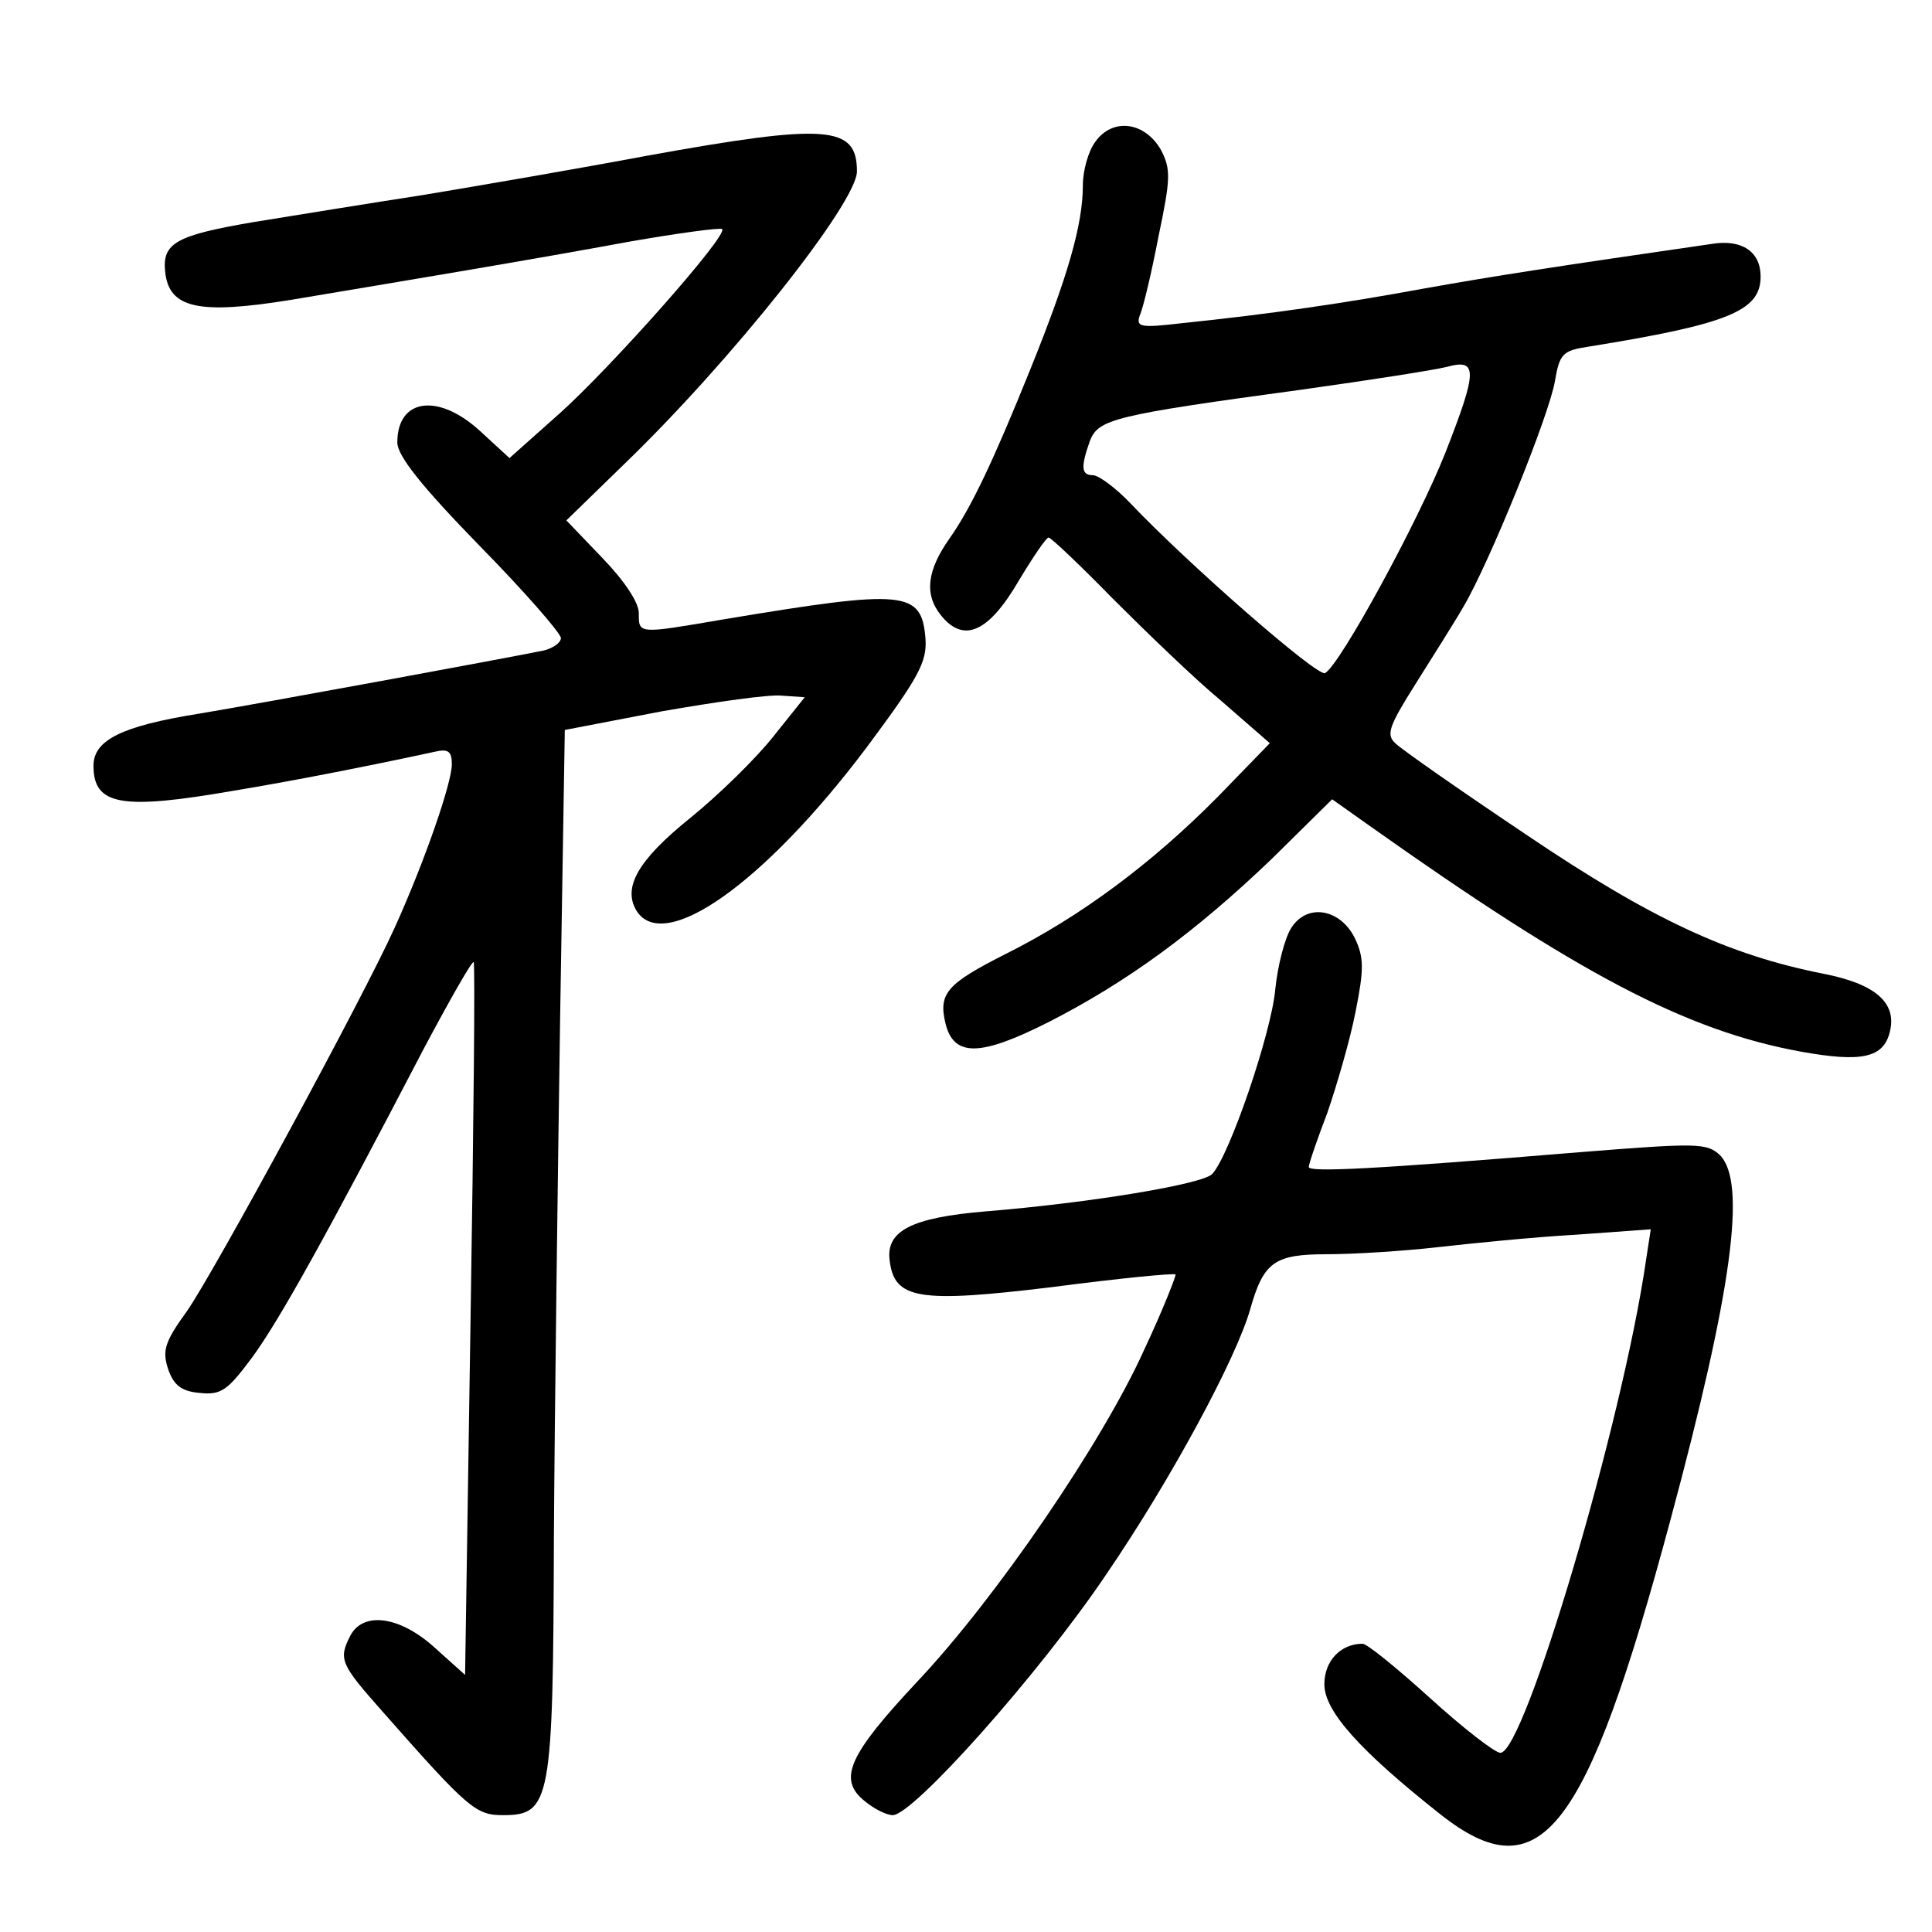 <?xml version="1.0" standalone="no"?>
<!DOCTYPE svg PUBLIC "-//W3C//DTD SVG 20010904//EN"
 "http://www.w3.org/TR/2001/REC-SVG-20010904/DTD/svg10.dtd">
<svg version="1.0" xmlns="http://www.w3.org/2000/svg"
 width="248pt" height="248pt" viewBox="0 0 248 248"
 preserveAspectRatio="xMidYMid meet">
<g transform="translate(0,248) scale(0.1,-0.1)"
fill="#000000" stroke="none">
<path d="M1406 2298 c-9 -12 -16 -37 -16 -56 0 -50 -19 -116 -67 -235 -48
-119 -76 -178 -104 -218 -29 -41 -33 -72 -11 -99 29 -36 61 -22 100 45 18 30
35 55 38 55 3 0 40 -35 82 -78 43 -43 105 -103 140 -132 l62 -54 -67 -69 c-85
-86 -177 -154 -271 -201 -77 -39 -88 -51 -78 -91 11 -42 45 -41 132 3 100 51
188 115 287 210 l77 76 48 -34 c268 -190 406 -263 554 -290 78 -14 106 -8 114
26 9 37 -19 61 -85 74 -122 24 -221 70 -381 178 -85 57 -161 110 -169 118 -12
11 -8 22 26 76 22 35 50 79 62 100 33 56 110 246 117 289 6 35 10 39 43 44
180 29 221 46 221 90 0 32 -24 48 -62 42 -207 -30 -278 -41 -368 -57 -103 -19
-198 -33 -314 -45 -52 -6 -58 -5 -53 10 4 8 15 54 24 101 16 76 16 87 3 112
-21 36 -62 41 -84 10z m449 -400 c-35 -88 -134 -270 -154 -282 -9 -6 -177 141
-250 218 -19 20 -41 36 -48 36 -15 0 -16 10 -4 44 11 28 30 33 273 66 86 12
169 25 185 29 40 11 40 -4 -2 -111z"/>
<path d="M830 2280 c-85 -16 -213 -38 -285 -50 -71 -11 -170 -27 -219 -35
-100 -17 -118 -27 -114 -64 5 -47 43 -55 161 -36 149 25 306 51 436 75 63 11
116 18 118 16 8 -8 -144 -179 -209 -237 l-64 -57 -37 34 c-54 50 -107 43 -107
-14 0 -17 31 -56 105 -132 58 -59 105 -113 105 -119 0 -6 -10 -13 -22 -16 -49
-10 -358 -67 -442 -81 -100 -16 -136 -34 -136 -67 0 -51 36 -57 180 -32 73 12
175 32 258 50 17 4 22 1 22 -16 0 -24 -35 -125 -73 -209 -40 -89 -231 -441
-267 -493 -29 -40 -32 -51 -24 -75 7 -20 17 -28 40 -30 28 -3 36 3 68 46 35
48 95 156 219 394 34 64 63 115 65 113 2 -2 0 -208 -4 -459 l-7 -456 -39 35
c-44 40 -91 47 -108 16 -16 -31 -13 -37 41 -98 111 -126 120 -133 155 -133 61
0 64 18 65 357 1 164 5 464 8 667 l6 369 125 24 c69 12 138 22 154 20 l29 -2
-40 -50 c-22 -28 -70 -75 -107 -105 -67 -54 -87 -89 -69 -119 35 -56 164 35
295 209 67 90 78 110 76 140 -5 62 -25 64 -259 25 -111 -19 -109 -19 -109 8 0
14 -19 42 -47 71 l-46 48 74 72 c138 133 299 336 299 376 0 59 -38 62 -270 20z"/>
<path d="M1657 1288 c-8 -13 -17 -48 -20 -78 -5 -56 -59 -214 -81 -237 -12
-13 -156 -37 -291 -48 -95 -8 -128 -25 -123 -63 6 -50 37 -55 210 -34 84 11
155 18 157 16 1 -1 -16 -45 -40 -96 -54 -120 -191 -320 -291 -426 -89 -95
-103 -126 -68 -154 12 -10 28 -18 36 -18 26 0 187 180 274 309 82 120 167 277
185 341 17 60 31 70 98 70 34 0 98 4 142 9 44 5 124 13 177 16 l97 7 -6 -39
c-30 -208 -156 -633 -187 -633 -7 0 -47 31 -90 70 -42 38 -81 70 -87 70 -28 0
-49 -22 -49 -52 0 -34 44 -84 149 -167 128 -101 187 -25 295 377 80 297 98
434 64 469 -17 16 -29 16 -180 4 -266 -22 -348 -26 -348 -19 0 4 11 36 24 70
12 35 29 93 36 129 11 55 11 70 -1 95 -19 38 -62 45 -82 12z"/>
</g>
</svg>
